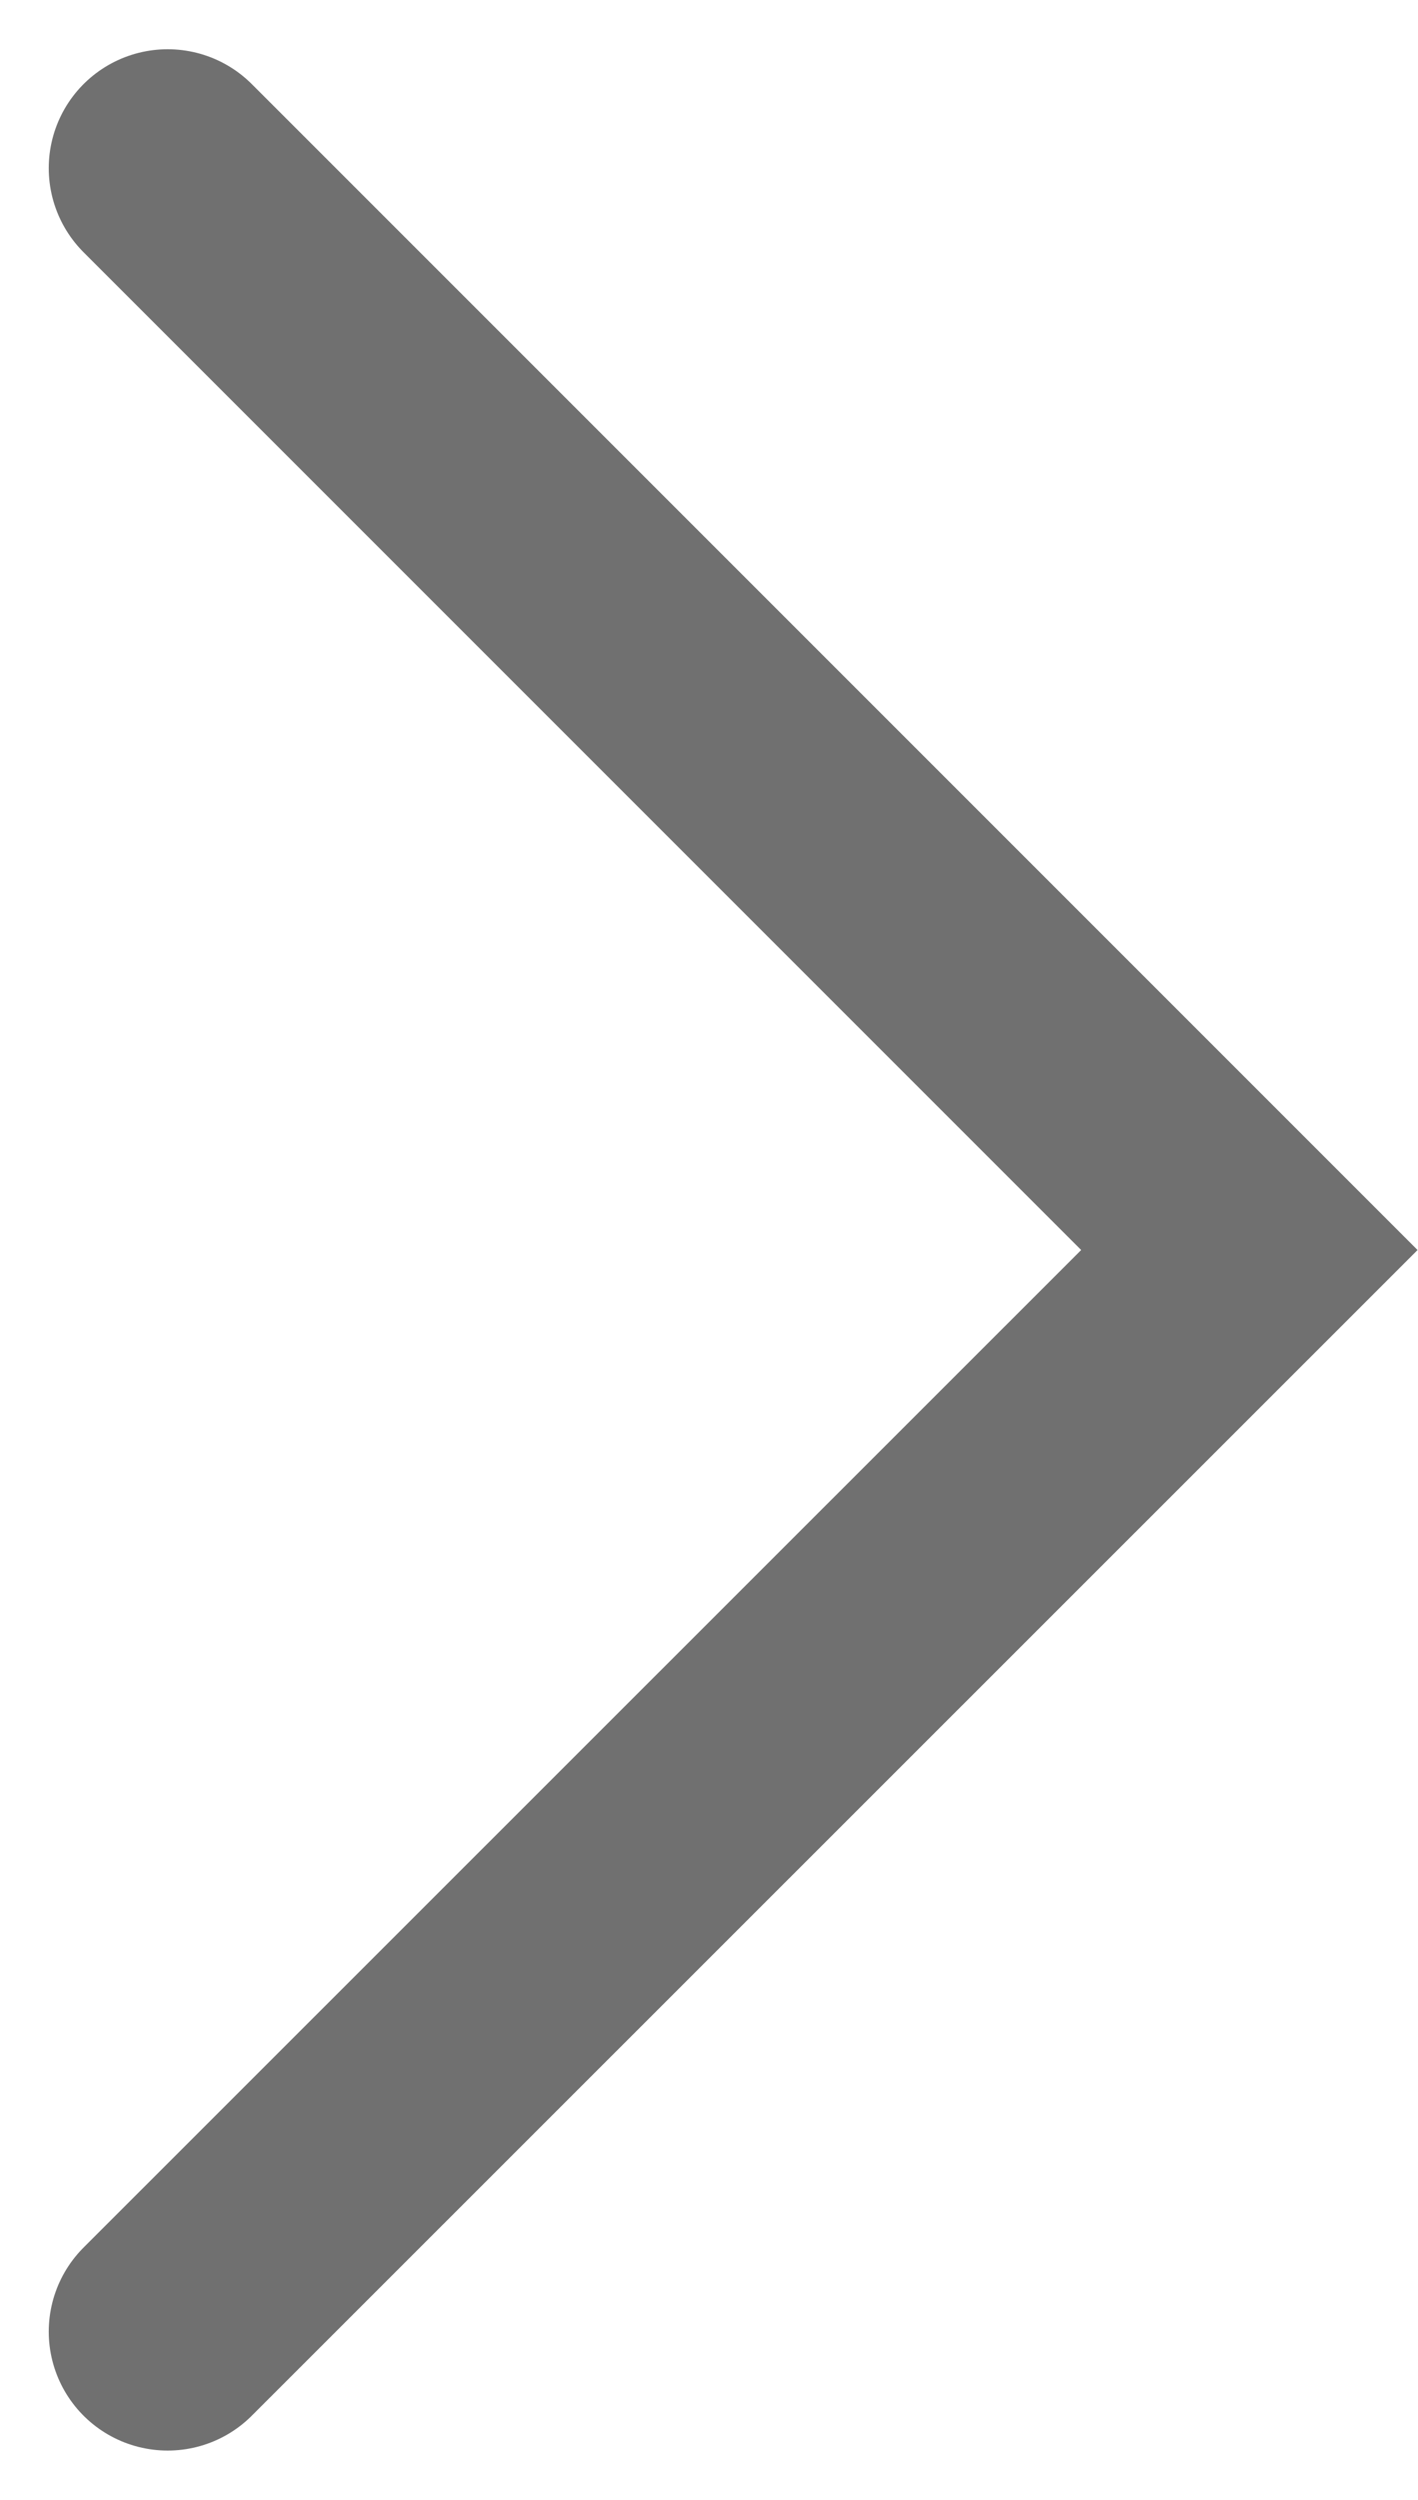 <svg xmlns="http://www.w3.org/2000/svg" width="5.962" height="10.509" viewBox="0 0 5.962 10.509">
  <path id="Path_15766" data-name="Path 15766" d="M-12271.7-10016.071l4.548,4.548-4.548,4.547" transform="translate(12272.405 10016.778)" fill="none" stroke="#707070" stroke-linecap="round" stroke-width="1"/>
</svg>
